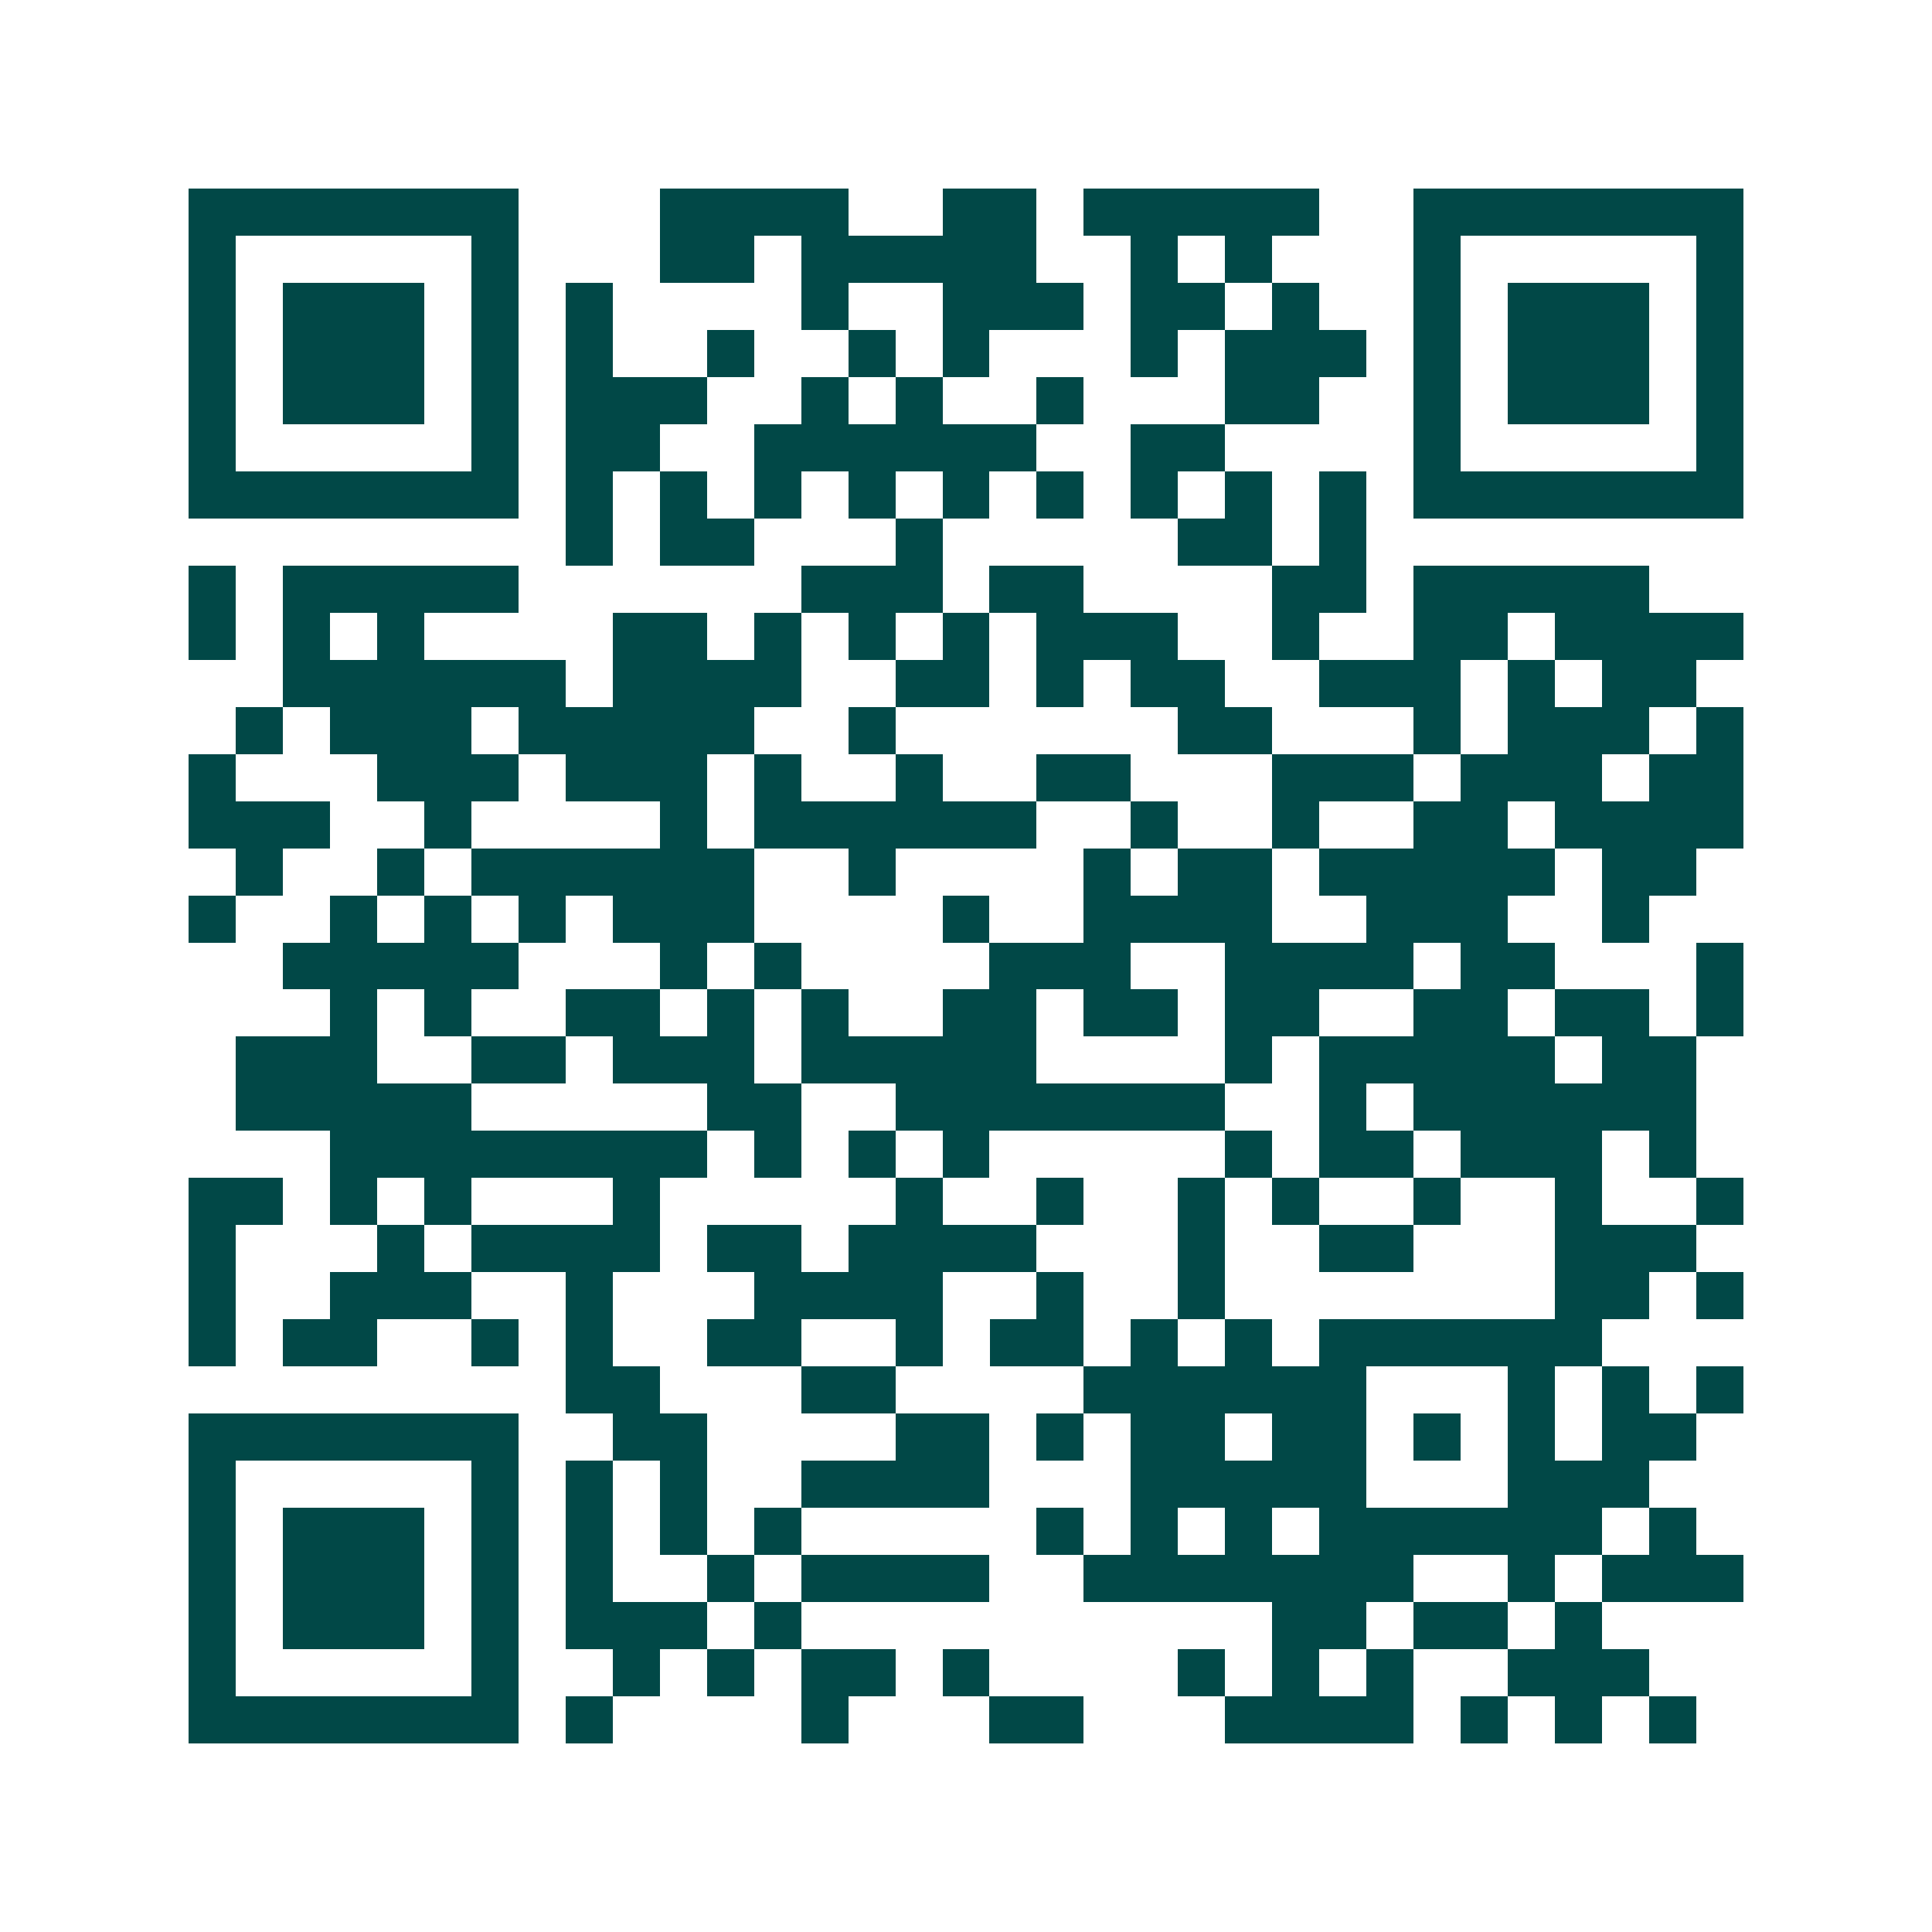 <svg xmlns="http://www.w3.org/2000/svg" width="200" height="200" viewBox="0 0 41 41" shape-rendering="crispEdges"><path fill="#ffffff" d="M0 0h41v41H0z"/><path stroke="#014847" d="M4 4.5h7m3 0h4m2 0h2m1 0h5m2 0h7M4 5.5h1m5 0h1m3 0h2m1 0h5m2 0h1m1 0h1m3 0h1m5 0h1M4 6.5h1m1 0h3m1 0h1m1 0h1m4 0h1m2 0h3m1 0h2m1 0h1m2 0h1m1 0h3m1 0h1M4 7.5h1m1 0h3m1 0h1m1 0h1m2 0h1m2 0h1m1 0h1m3 0h1m1 0h3m1 0h1m1 0h3m1 0h1M4 8.5h1m1 0h3m1 0h1m1 0h3m2 0h1m1 0h1m2 0h1m3 0h2m2 0h1m1 0h3m1 0h1M4 9.5h1m5 0h1m1 0h2m2 0h6m2 0h2m4 0h1m5 0h1M4 10.5h7m1 0h1m1 0h1m1 0h1m1 0h1m1 0h1m1 0h1m1 0h1m1 0h1m1 0h1m1 0h7M12 11.5h1m1 0h2m3 0h1m5 0h2m1 0h1M4 12.5h1m1 0h5m6 0h3m1 0h2m4 0h2m1 0h5M4 13.5h1m1 0h1m1 0h1m4 0h2m1 0h1m1 0h1m1 0h1m1 0h3m2 0h1m2 0h2m1 0h4M6 14.5h6m1 0h4m2 0h2m1 0h1m1 0h2m2 0h3m1 0h1m1 0h2M5 15.5h1m1 0h3m1 0h5m2 0h1m6 0h2m3 0h1m1 0h3m1 0h1M4 16.5h1m3 0h3m1 0h3m1 0h1m2 0h1m2 0h2m3 0h3m1 0h3m1 0h2M4 17.5h3m2 0h1m4 0h1m1 0h6m2 0h1m2 0h1m2 0h2m1 0h4M5 18.5h1m2 0h1m1 0h6m2 0h1m4 0h1m1 0h2m1 0h5m1 0h2M4 19.5h1m2 0h1m1 0h1m1 0h1m1 0h3m4 0h1m2 0h4m2 0h3m2 0h1M6 20.5h5m3 0h1m1 0h1m4 0h3m2 0h4m1 0h2m3 0h1M7 21.5h1m1 0h1m2 0h2m1 0h1m1 0h1m2 0h2m1 0h2m1 0h2m2 0h2m1 0h2m1 0h1M5 22.5h3m2 0h2m1 0h3m1 0h5m4 0h1m1 0h5m1 0h2M5 23.5h5m5 0h2m2 0h7m2 0h1m1 0h6M7 24.5h8m1 0h1m1 0h1m1 0h1m5 0h1m1 0h2m1 0h3m1 0h1M4 25.5h2m1 0h1m1 0h1m3 0h1m5 0h1m2 0h1m2 0h1m1 0h1m2 0h1m2 0h1m2 0h1M4 26.5h1m3 0h1m1 0h4m1 0h2m1 0h4m3 0h1m2 0h2m3 0h3M4 27.5h1m2 0h3m2 0h1m3 0h4m2 0h1m2 0h1m7 0h2m1 0h1M4 28.5h1m1 0h2m2 0h1m1 0h1m2 0h2m2 0h1m1 0h2m1 0h1m1 0h1m1 0h6M12 29.5h2m3 0h2m4 0h6m3 0h1m1 0h1m1 0h1M4 30.5h7m2 0h2m4 0h2m1 0h1m1 0h2m1 0h2m1 0h1m1 0h1m1 0h2M4 31.5h1m5 0h1m1 0h1m1 0h1m2 0h4m3 0h5m3 0h3M4 32.5h1m1 0h3m1 0h1m1 0h1m1 0h1m1 0h1m5 0h1m1 0h1m1 0h1m1 0h6m1 0h1M4 33.5h1m1 0h3m1 0h1m1 0h1m2 0h1m1 0h4m2 0h7m2 0h1m1 0h3M4 34.5h1m1 0h3m1 0h1m1 0h3m1 0h1m10 0h2m1 0h2m1 0h1M4 35.5h1m5 0h1m2 0h1m1 0h1m1 0h2m1 0h1m4 0h1m1 0h1m1 0h1m2 0h3M4 36.5h7m1 0h1m4 0h1m3 0h2m3 0h4m1 0h1m1 0h1m1 0h1"/></svg>
